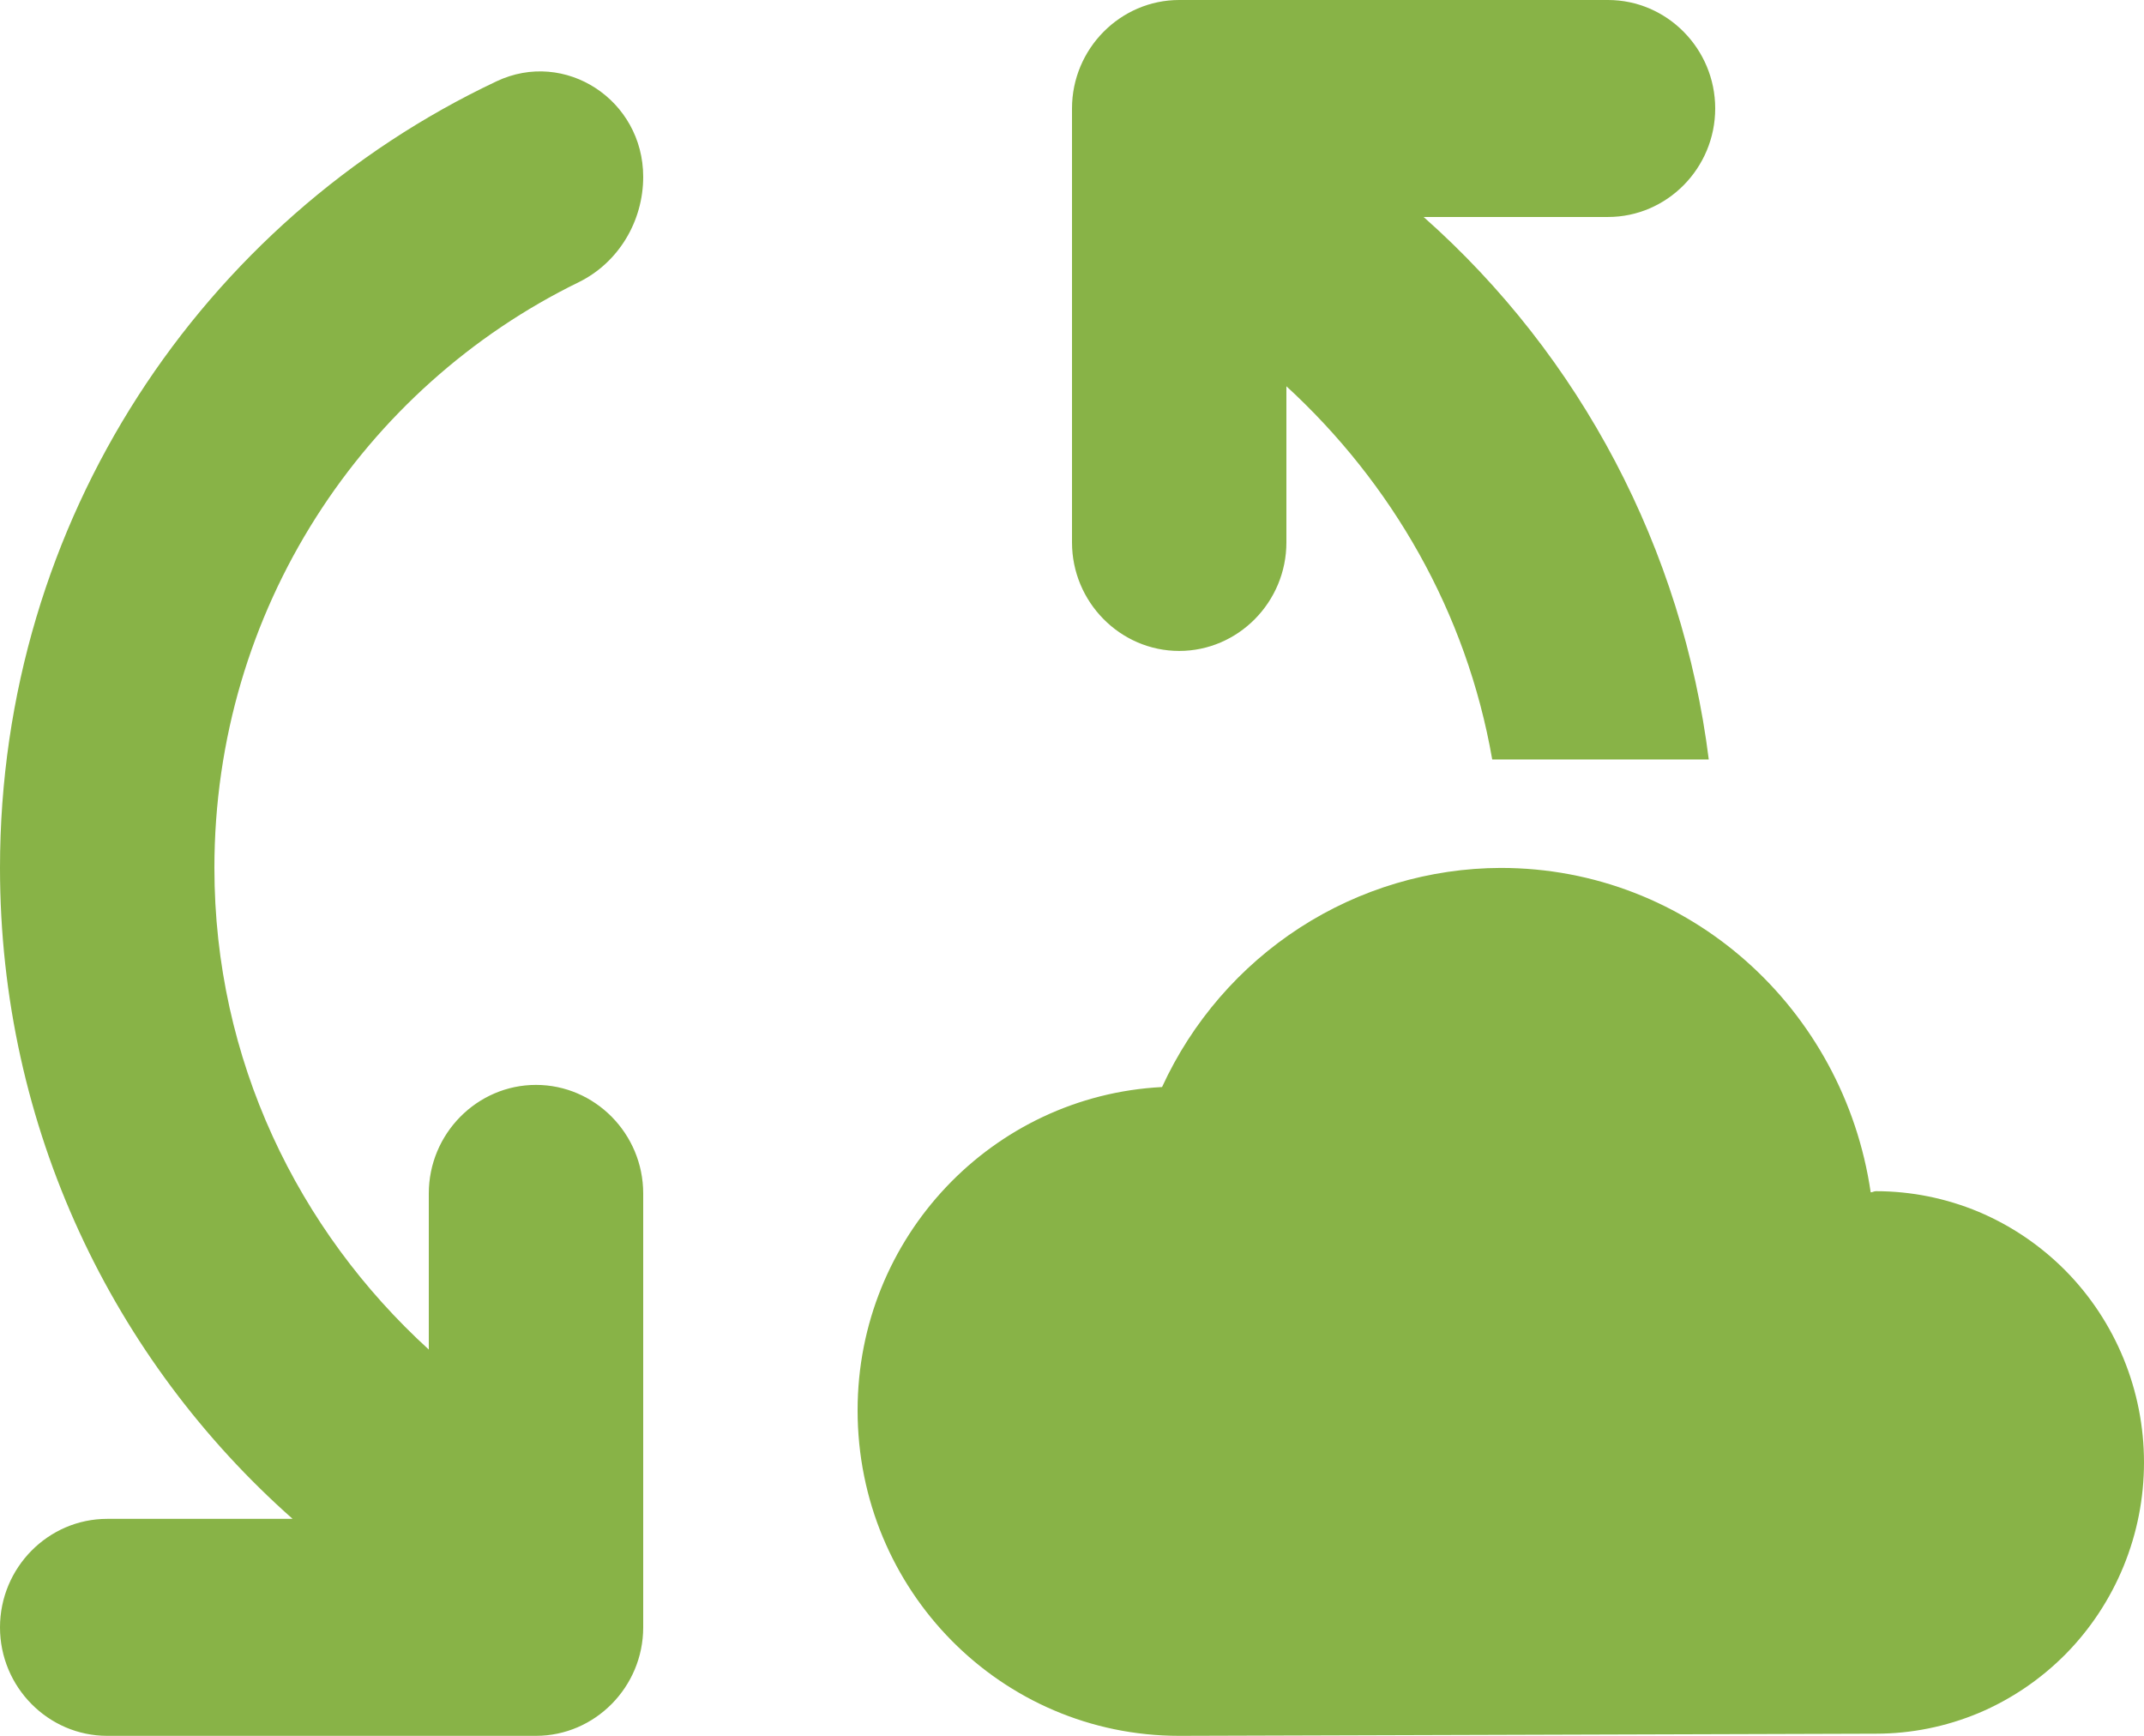 <svg width="21" height="17" viewBox="0 0 21 17" fill="none" xmlns="http://www.w3.org/2000/svg">
<path d="M21 14.322C21 14.671 20.932 15.017 20.8 15.339C20.668 15.661 20.475 15.954 20.231 16.201C19.987 16.447 19.698 16.643 19.38 16.777C19.061 16.91 18.72 16.979 18.375 16.979L11.55 17C9.807 17 8.4 15.576 8.4 13.812C8.4 12.113 9.723 10.731 11.382 10.646C11.676 10.006 12.145 9.465 12.732 9.085C13.32 8.705 14.003 8.502 14.7 8.5C16.548 8.5 18.06 9.881 18.323 11.677C18.343 11.677 18.354 11.666 18.375 11.666C18.72 11.666 19.061 11.735 19.38 11.868C19.698 12.002 19.987 12.198 20.231 12.444C20.475 12.691 20.668 12.984 20.8 13.306C20.932 13.628 21 13.974 21 14.322ZM6.3 11.688C6.3 11.103 5.827 10.625 5.25 10.625C4.673 10.625 4.2 11.103 4.2 11.688V13.217C2.919 12.049 2.1 10.381 2.1 8.5C2.1 5.971 3.559 3.793 5.67 2.763C6.059 2.571 6.3 2.167 6.3 1.732C6.3 0.978 5.534 0.478 4.862 0.797C1.984 2.157 0 5.089 0 8.5C0 11.05 1.113 13.324 2.866 14.875H1.05C0.472 14.875 0 15.353 0 15.938C0 16.522 0.472 17 1.05 17H5.25C5.827 17 6.3 16.522 6.3 15.938V11.688ZM15.75 2.125C16.328 2.125 16.8 1.647 16.8 1.062C16.8 0.478 16.328 0 15.75 0H11.55C10.973 0 10.5 0.478 10.5 1.062V5.312C10.5 5.897 10.973 6.375 11.55 6.375C12.127 6.375 12.6 5.897 12.6 5.312V3.783C13.629 4.728 14.364 5.992 14.616 7.438H16.737C16.479 5.381 15.486 3.491 13.944 2.125H15.75Z" fill="#88B347"/>
</svg>
